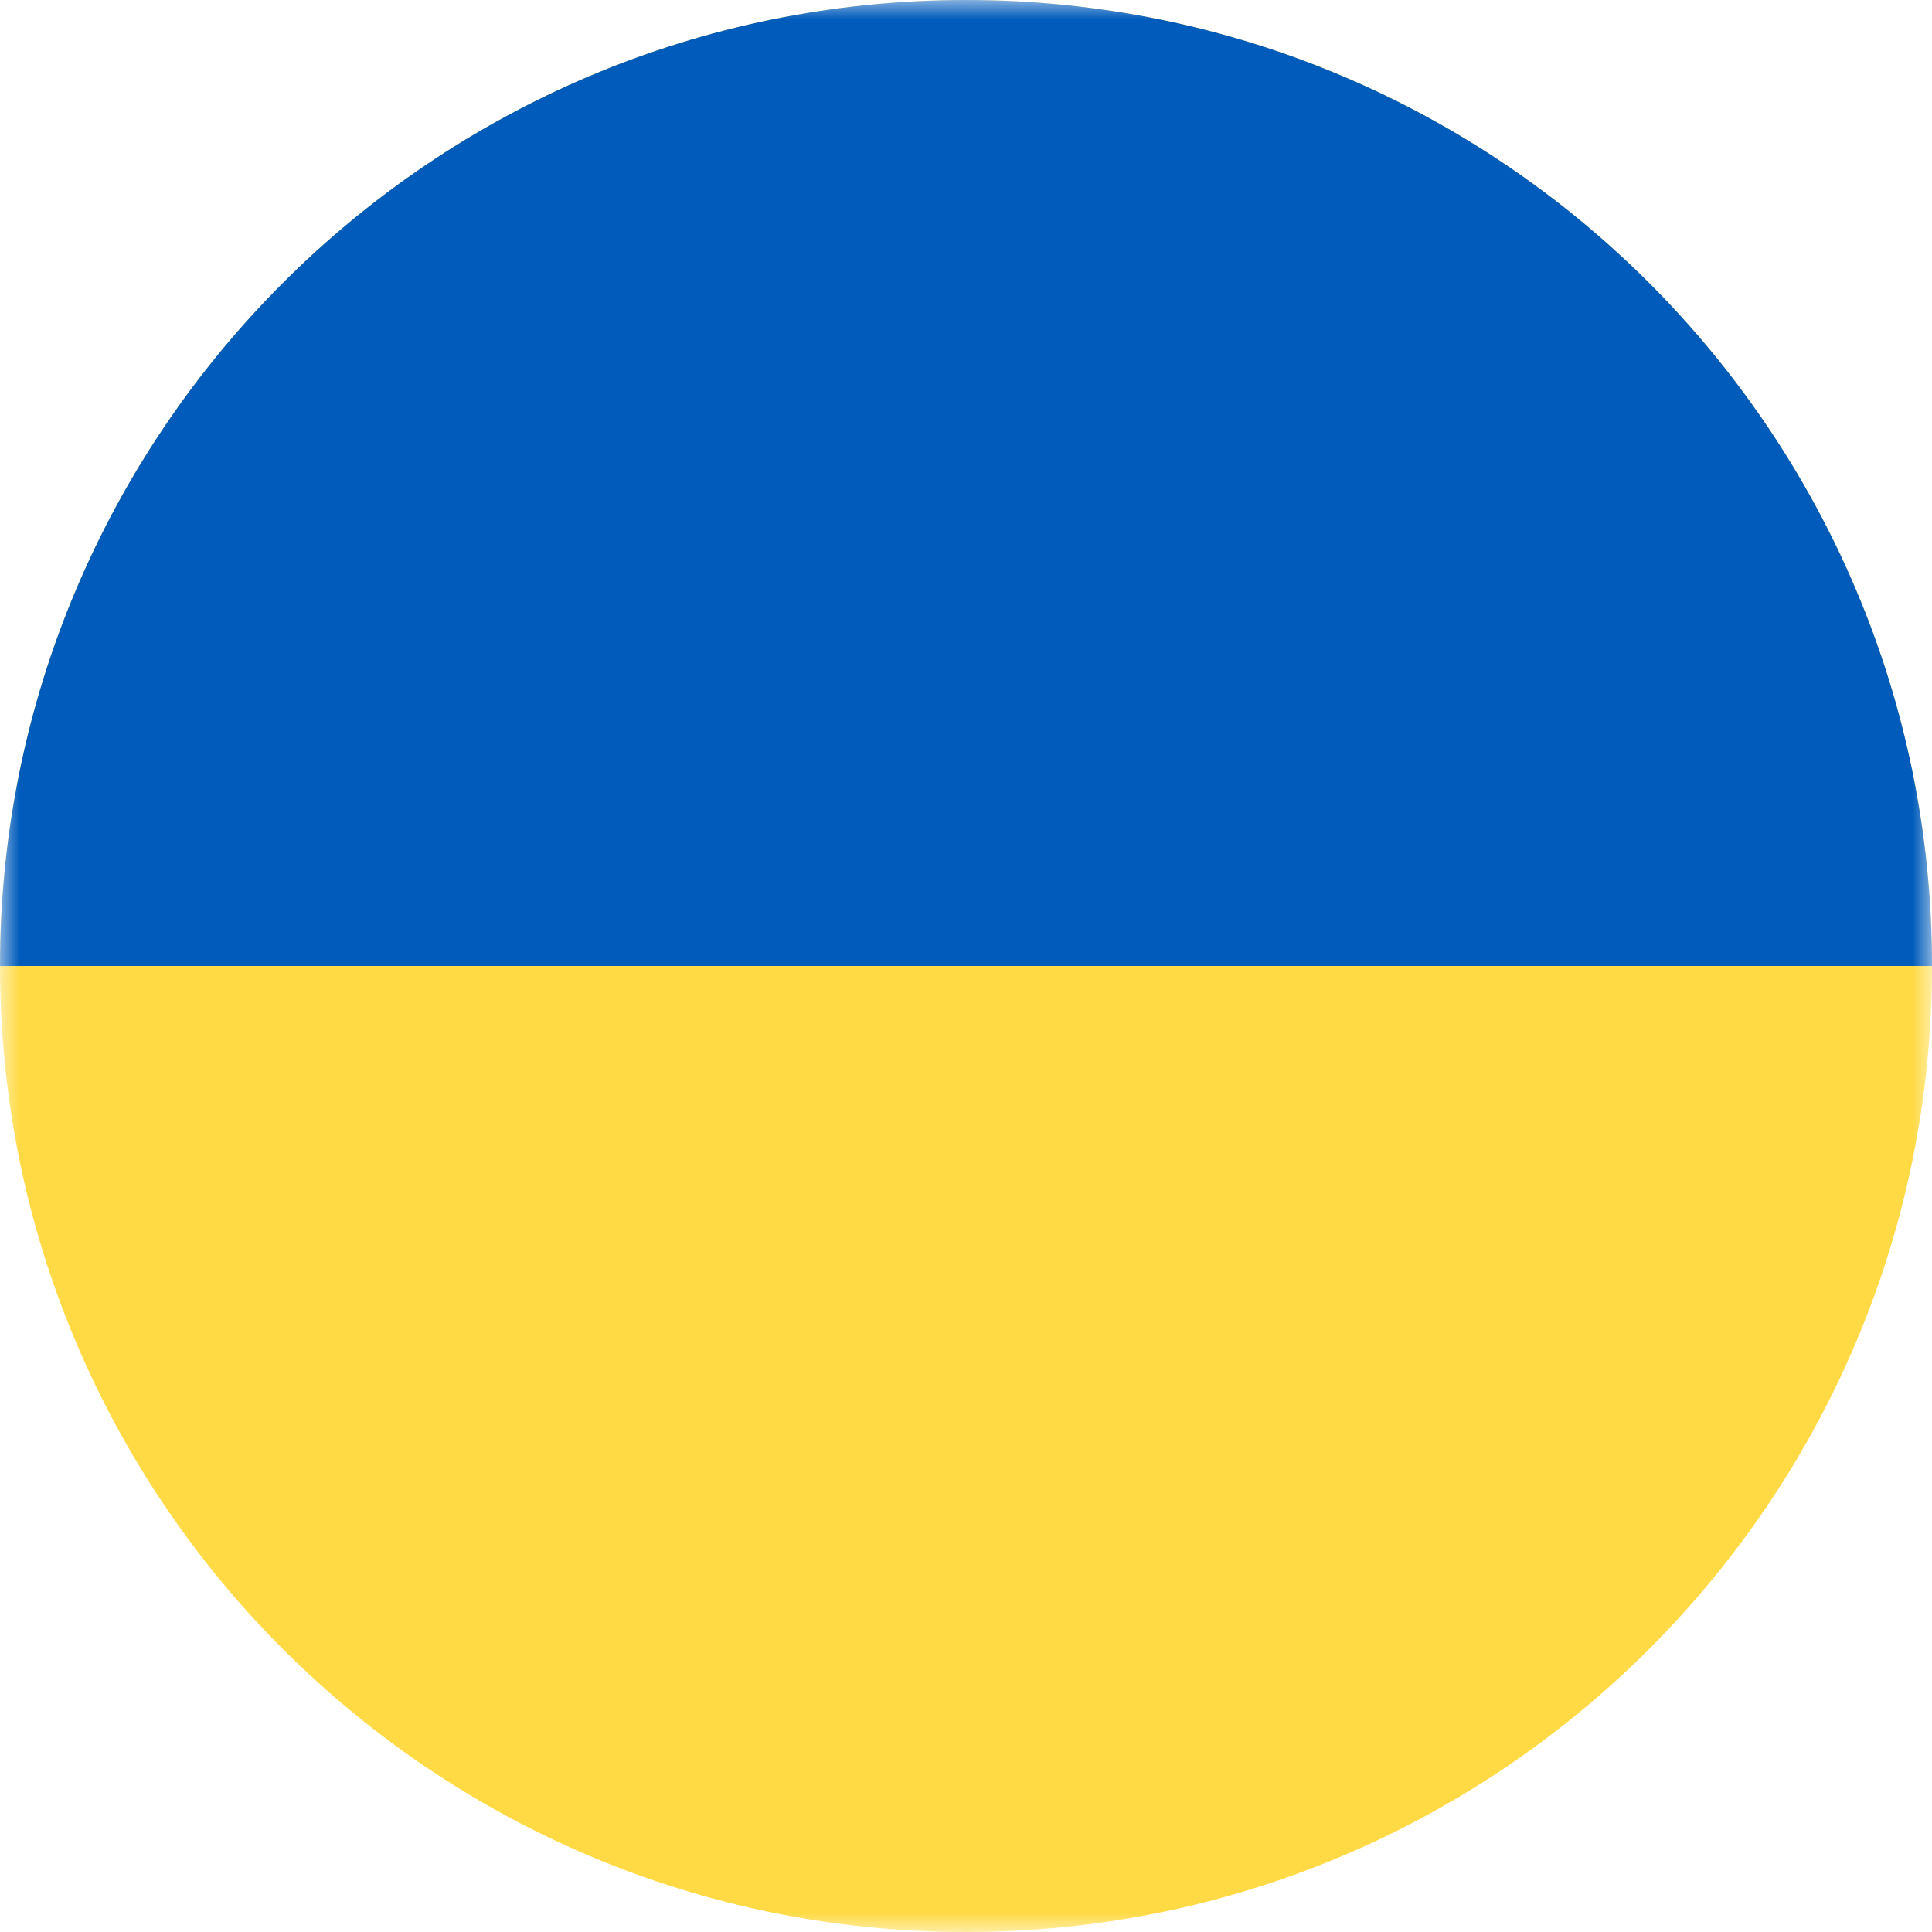 <svg width="50" height="50" viewBox="0 0 50 50" fill="none" xmlns="http://www.w3.org/2000/svg">
<g clip-path="url(#clip0_1643_12348)">
<g clip-path="url(#clip1_1643_12348)">
<mask id="mask0_1643_12348" style="mask-type:luminance" maskUnits="userSpaceOnUse" x="0" y="0" width="50" height="50">
<path d="M50 0H0V50H50V0Z" fill="white"/>
</mask>
<g mask="url(#mask0_1643_12348)">
<path d="M25 50C38.809 50 50 38.809 50 25C50 11.191 38.809 0 25 0C11.191 0 0 11.191 0 25C0 38.809 11.191 50 25 50Z" fill="#FFDA44"/>
<path d="M0 25C0 11.191 11.191 0 25 0C38.809 0 50 11.191 50 25H0Z" fill="#005BBB"/>
</g>
</g>
</g>
<defs>
<clipPath id="clip0_1643_12348">
<rect width="50" height="50" fill="white"/>
</clipPath>
<clipPath id="clip1_1643_12348">
<rect width="50" height="50" fill="white"/>
</clipPath>
</defs>
</svg>
